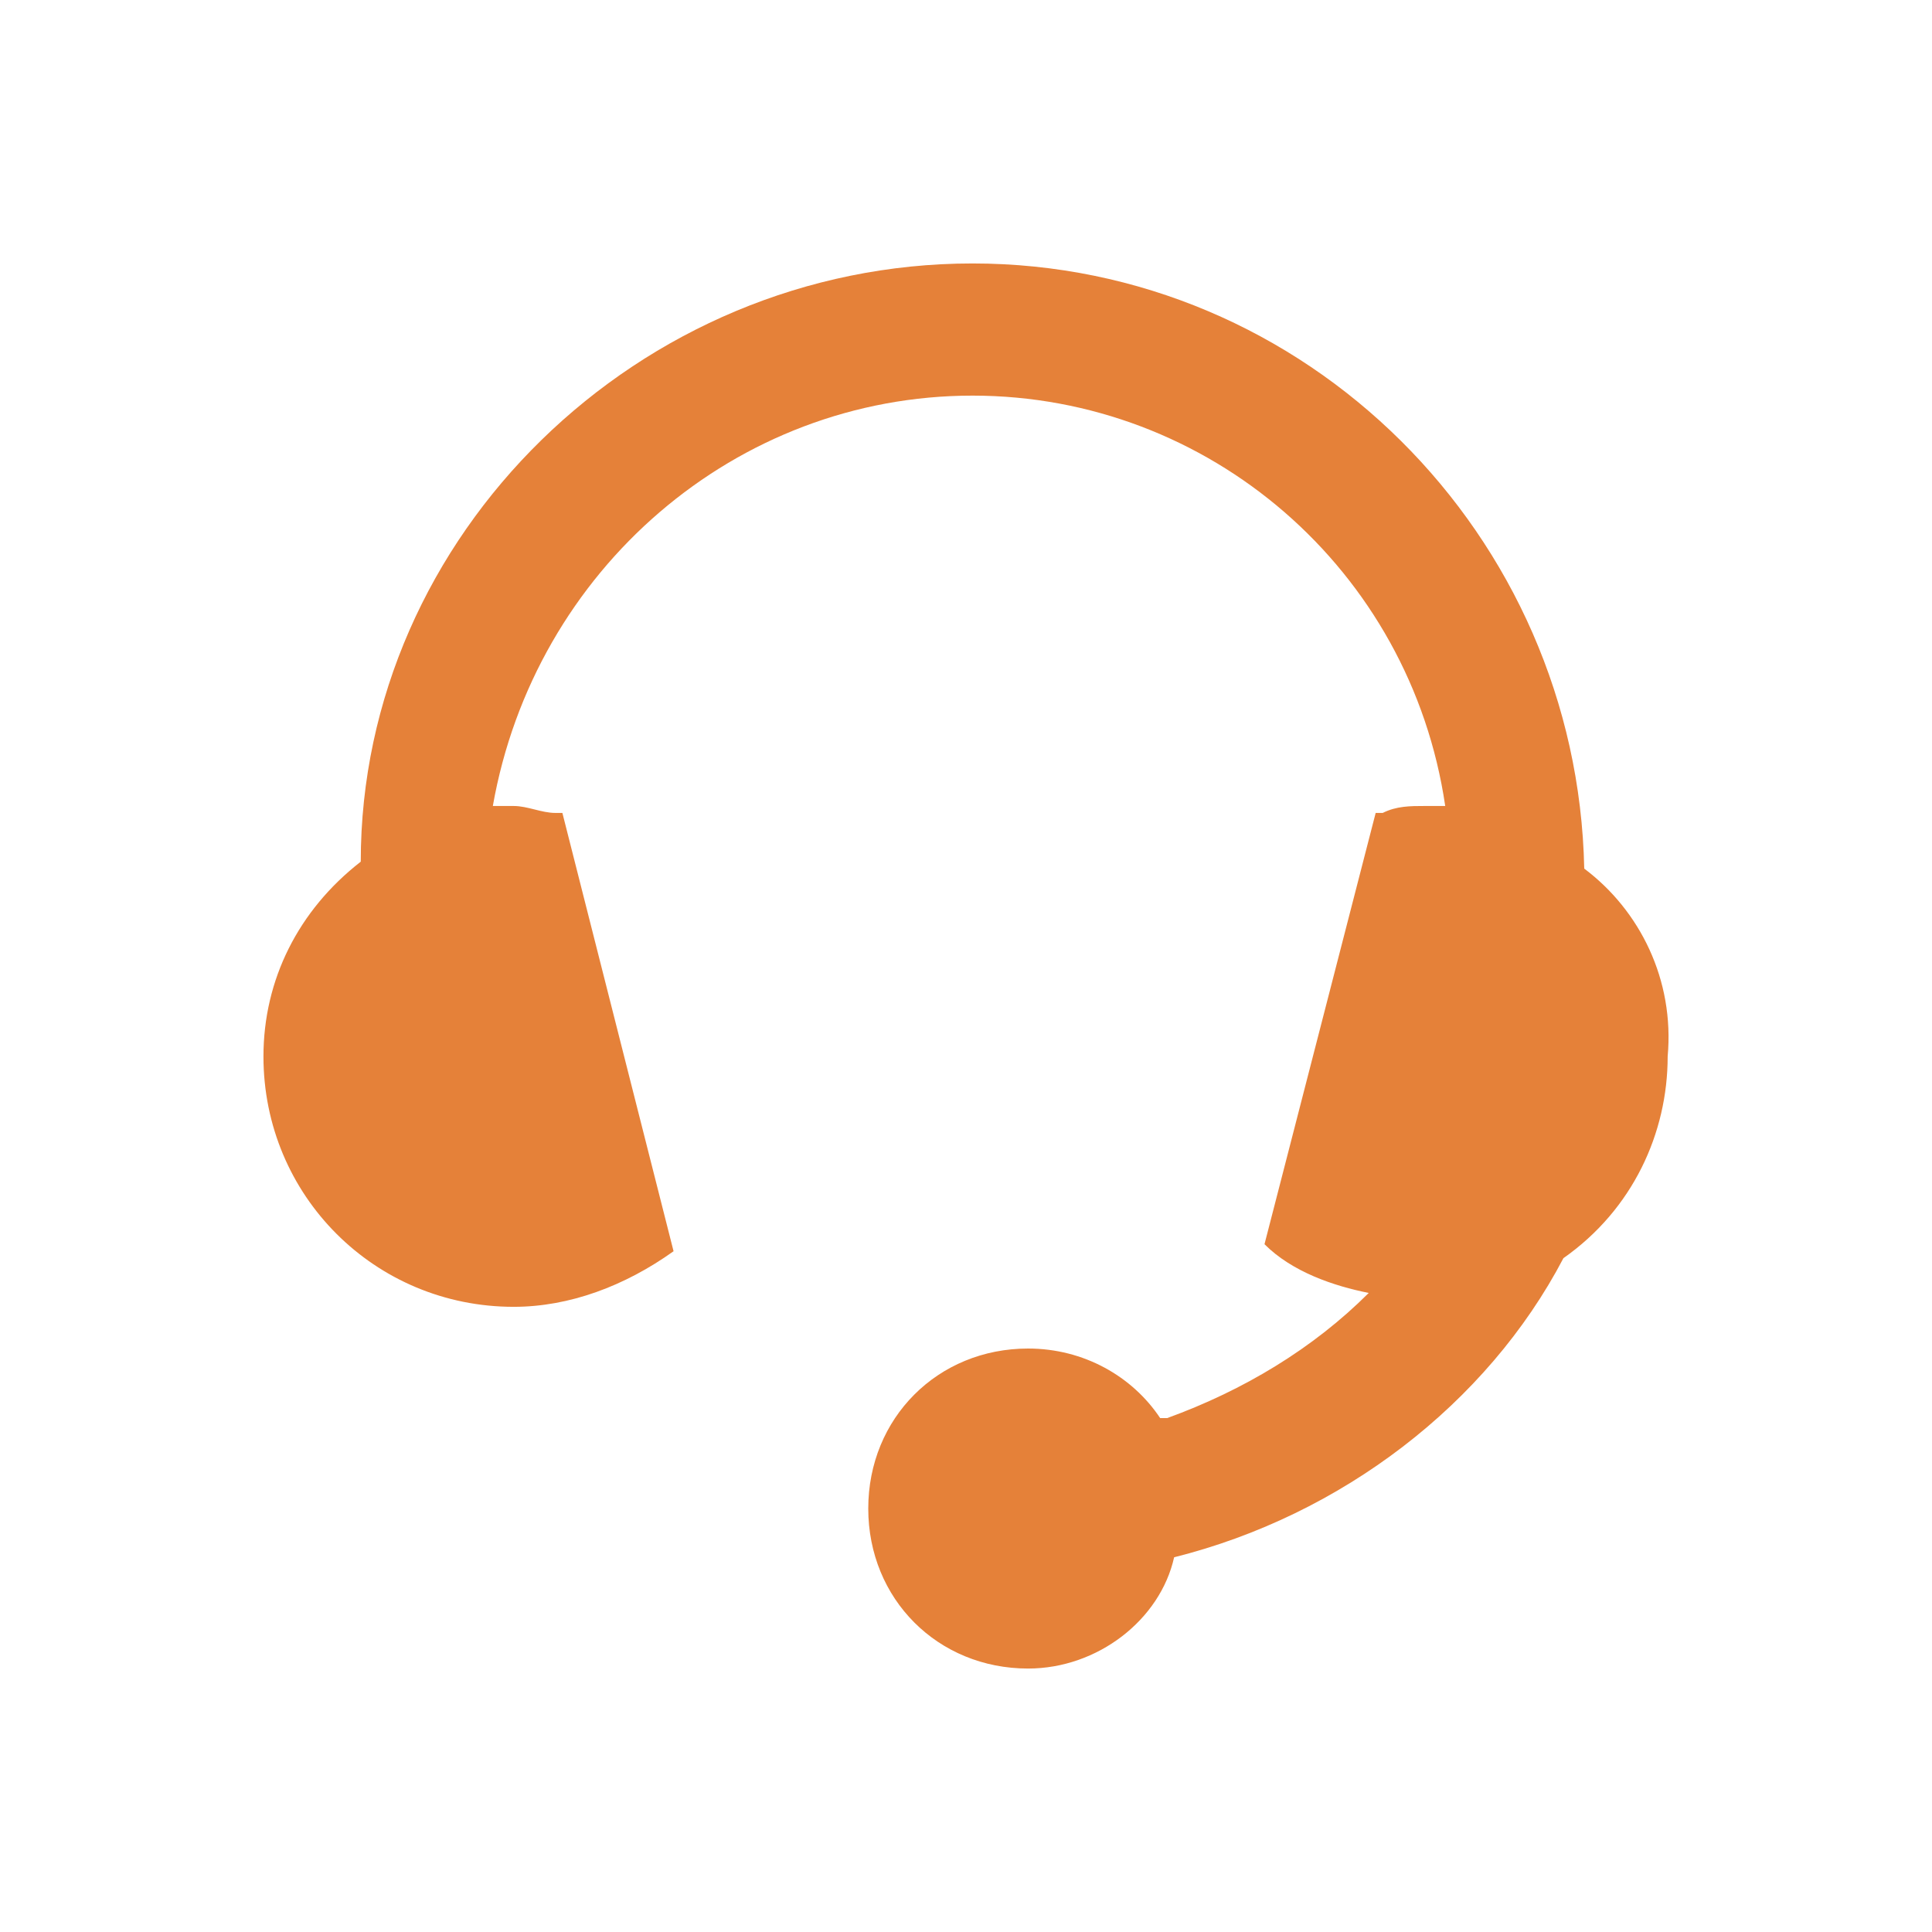 <svg xmlns="http://www.w3.org/2000/svg" xmlns:xlink="http://www.w3.org/1999/xlink" fill="none" version="1.1" width="22" height="22" viewBox="0 0 22 22"><defs><clipPath id="master_svg0_214_02129"><rect x="0" y="0" width="22" height="22" rx="11"/></clipPath></defs><g clip-path="url(#master_svg0_214_02129)"><g><path d="M18.04,9.891C17.961,6.089,14.874,3,11.074,3C7.275,3,4.108,6.089,4.108,9.812C3.396,10.366,3,11.158,3,12.03C3,13.614,4.267,14.881,5.85,14.881C6.483,14.881,7.116,14.644,7.67,14.248L6.404,9.257L6.325,9.257C6.166,9.257,6.008,9.178,5.85,9.178L5.612,9.178C6.087,6.485,8.383,4.505,11.074,4.505C13.765,4.505,16.061,6.485,16.457,9.178L16.219,9.178C16.061,9.178,15.903,9.178,15.745,9.257L15.665,9.257L14.399,14.168C14.715,14.485,15.19,14.644,15.586,14.723C14.953,15.356,14.161,15.832,13.291,16.148L13.211,16.148C12.895,15.673,12.341,15.356,11.707,15.356C10.678,15.356,9.887,16.148,9.887,17.178C9.887,18.208,10.678,19,11.707,19C12.499,19,13.211,18.445,13.37,17.733C15.27,17.257,16.932,15.99,17.803,14.327C18.594,13.772,18.99,12.901,18.99,12.03C19.069,11.158,18.673,10.366,18.04,9.891Z" fill="#E58139" fill-opacity="1"/></g></g></svg>